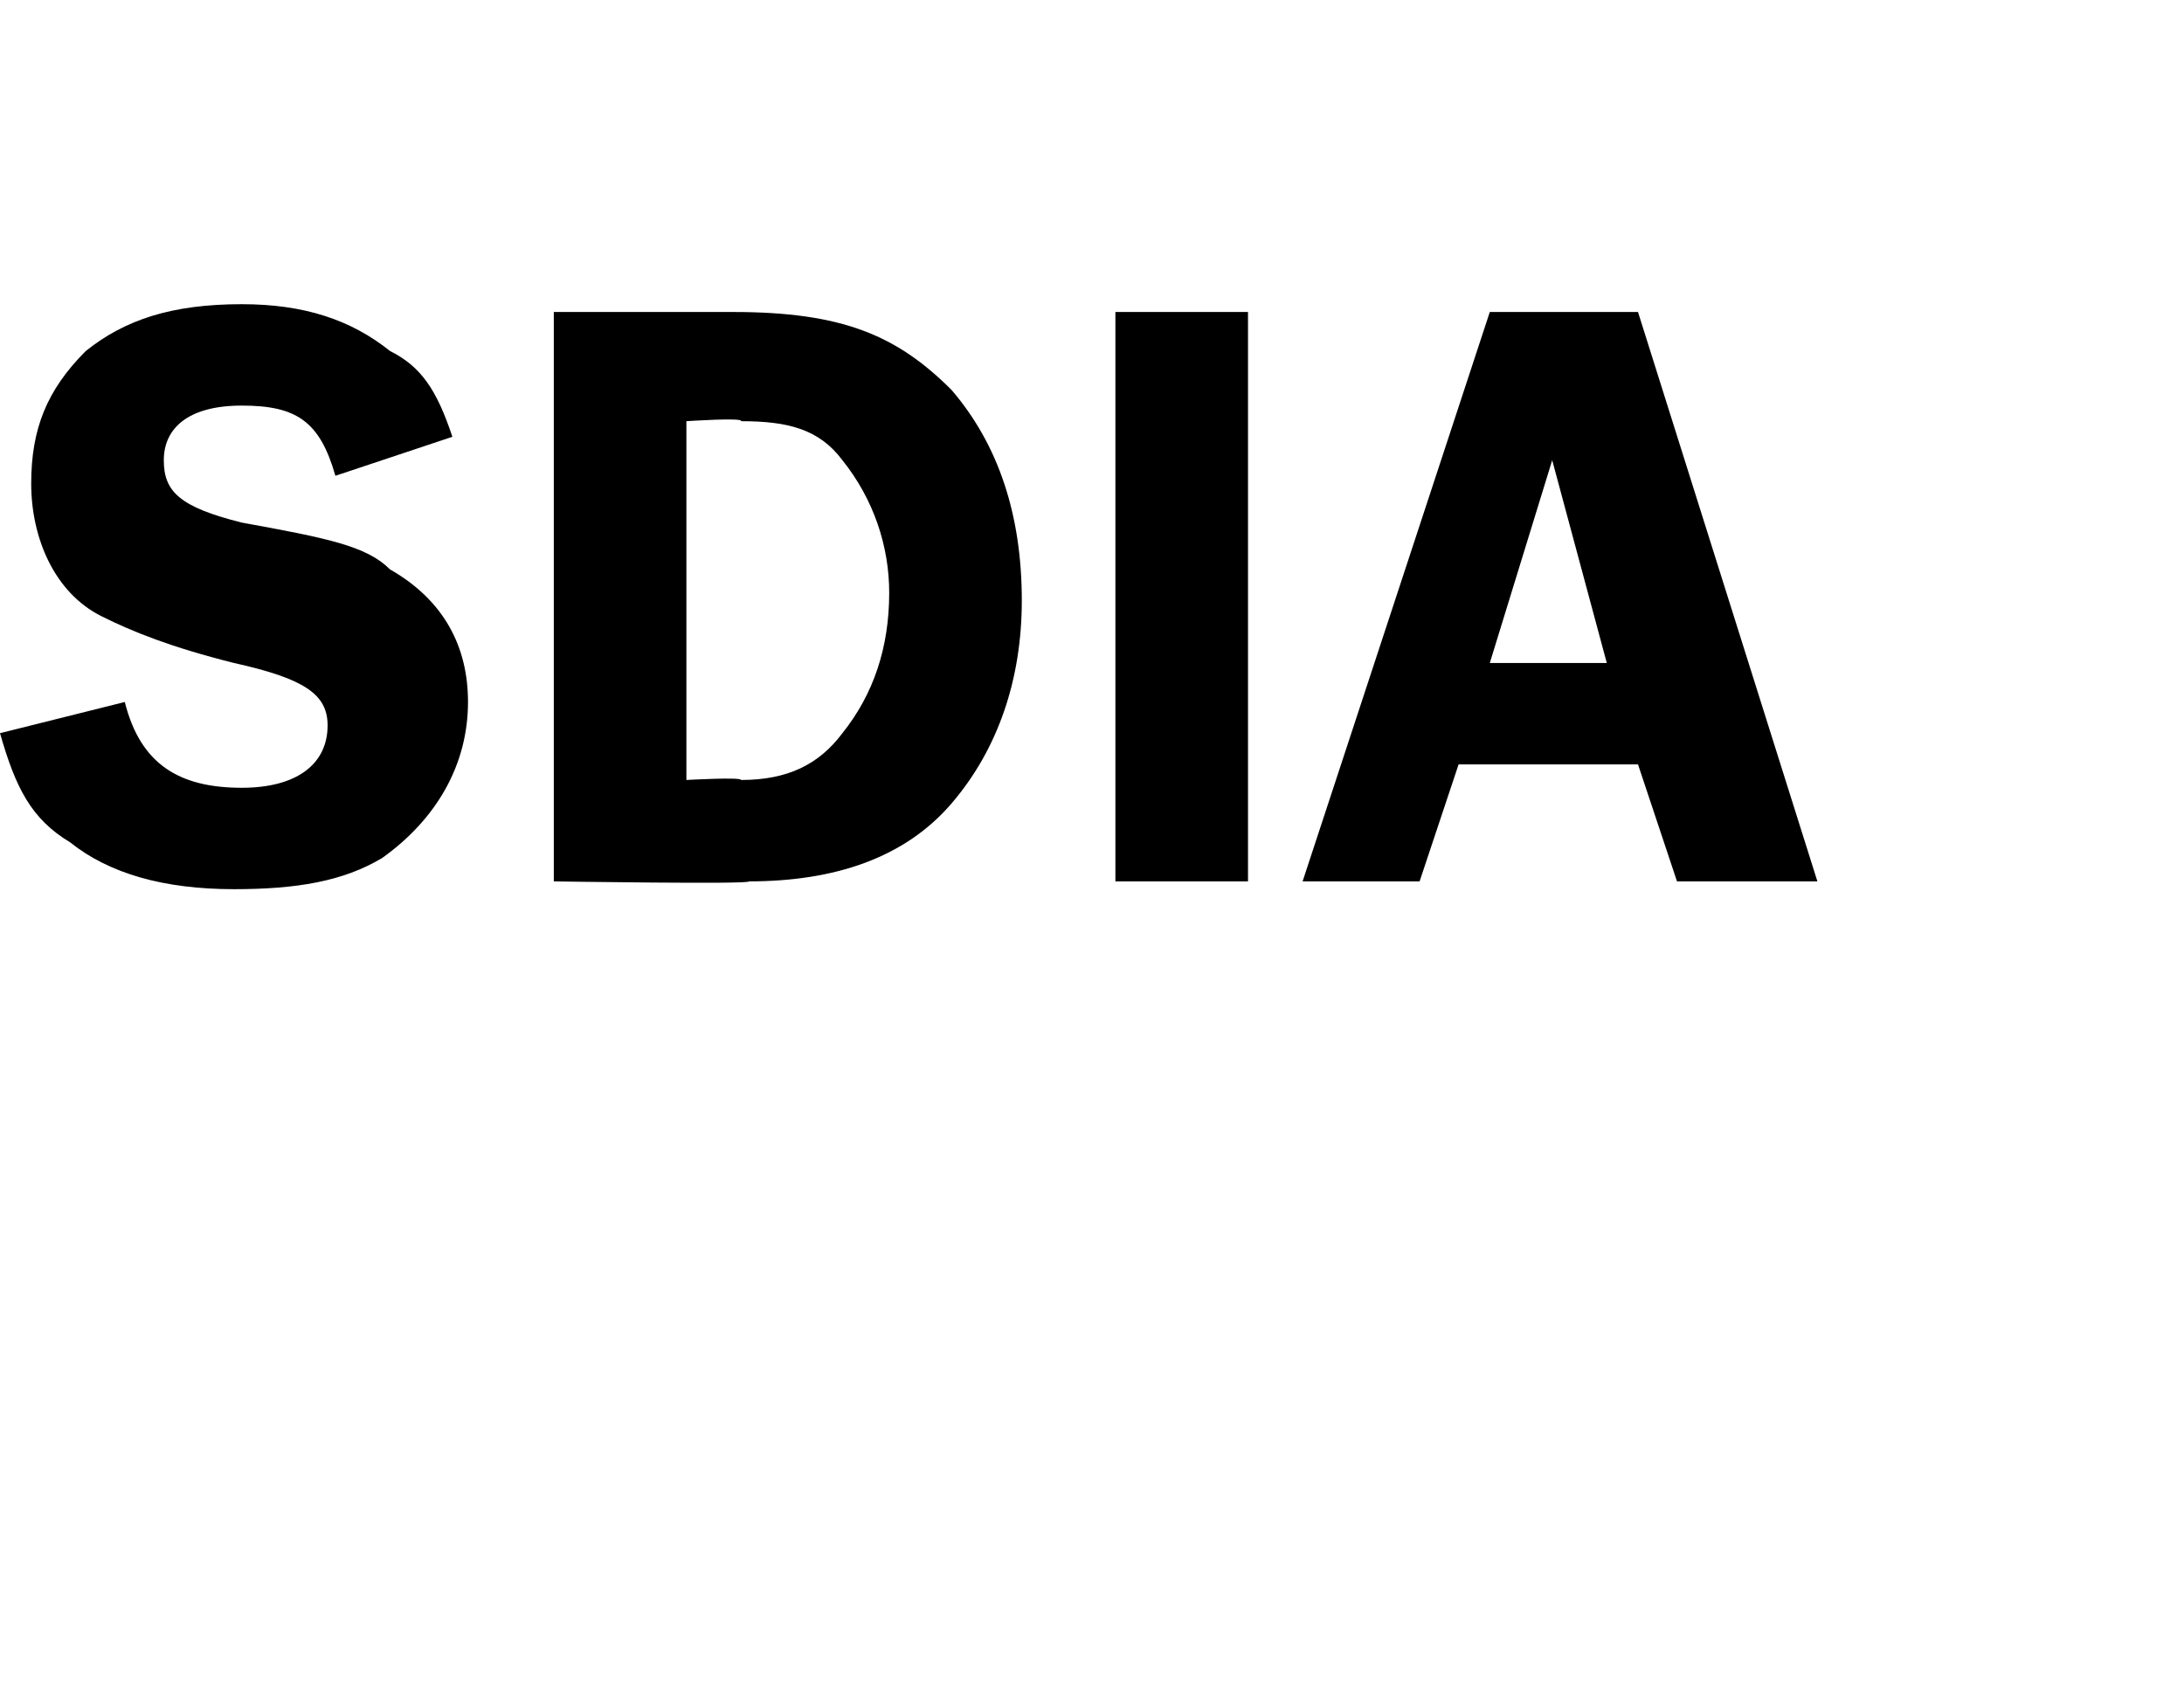 <?xml version="1.0" standalone="no"?><!DOCTYPE svg PUBLIC "-//W3C//DTD SVG 1.1//EN" "http://www.w3.org/Graphics/SVG/1.1/DTD/svg11.dtd"><svg xmlns="http://www.w3.org/2000/svg" version="1.1" width="28px" height="21.7px" viewBox="0 -4 28 21.7" style="top:-4px">  <desc>SDIA</desc>  <defs/>  <g id="Polygon44277">    <path d="M 4.3 2.1 C 4.1 1.4 3.8 1.2 3.1 1.2 C 2.4 1.2 2.1 1.5 2.1 1.9 C 2.1 2.3 2.3 2.5 3.1 2.7 C 4.2 2.9 4.7 3 5 3.3 C 5.7 3.7 6 4.3 6 5 C 6 5.8 5.6 6.5 4.9 7 C 4.4 7.3 3.8 7.4 3 7.4 C 2.1 7.4 1.4 7.2 0.9 6.8 C 0.4 6.5 0.2 6.1 0 5.4 C 0 5.4 1.6 5 1.6 5 C 1.8 5.8 2.3 6.1 3.1 6.1 C 3.8 6.1 4.2 5.8 4.2 5.3 C 4.2 4.9 3.9 4.7 3 4.5 C 2.2 4.3 1.7 4.1 1.3 3.9 C 0.7 3.6 0.4 2.9 0.4 2.2 C 0.4 1.5 0.6 1 1.1 0.5 C 1.6 0.1 2.2 -0.1 3.1 -0.1 C 3.9 -0.1 4.5 0.1 5 0.5 C 5.4 0.7 5.6 1 5.8 1.6 C 5.8 1.6 4.3 2.1 4.3 2.1 Z M 9.4 0 C 10.8 0 11.5 0.3 12.2 1 C 12.8 1.7 13.1 2.6 13.1 3.7 C 13.1 4.7 12.8 5.6 12.2 6.3 C 11.6 7 10.7 7.3 9.6 7.3 C 9.65 7.34 7.1 7.3 7.1 7.3 L 7.1 0 C 7.1 0 9.36 0 9.4 0 Z M 8.8 6 C 8.8 6 9.51 5.96 9.5 6 C 10.1 6 10.5 5.8 10.8 5.4 C 11.2 4.9 11.4 4.3 11.4 3.6 C 11.4 3 11.2 2.4 10.8 1.9 C 10.5 1.5 10.1 1.4 9.5 1.4 C 9.54 1.35 8.8 1.4 8.8 1.4 L 8.8 6 Z M 16 7.3 L 14.3 7.3 L 14.3 0 L 16 0 L 16 7.3 Z M 23.3 7.3 L 21.5 7.3 L 21 5.8 L 18.7 5.8 L 18.2 7.3 L 16.7 7.3 L 19.1 0 L 21 0 L 23.3 7.3 Z M 20.6 4.5 L 19.9 1.9 L 19.1 4.5 L 20.6 4.5 Z " stroke="none" fill="#000"/>  </g></svg>
